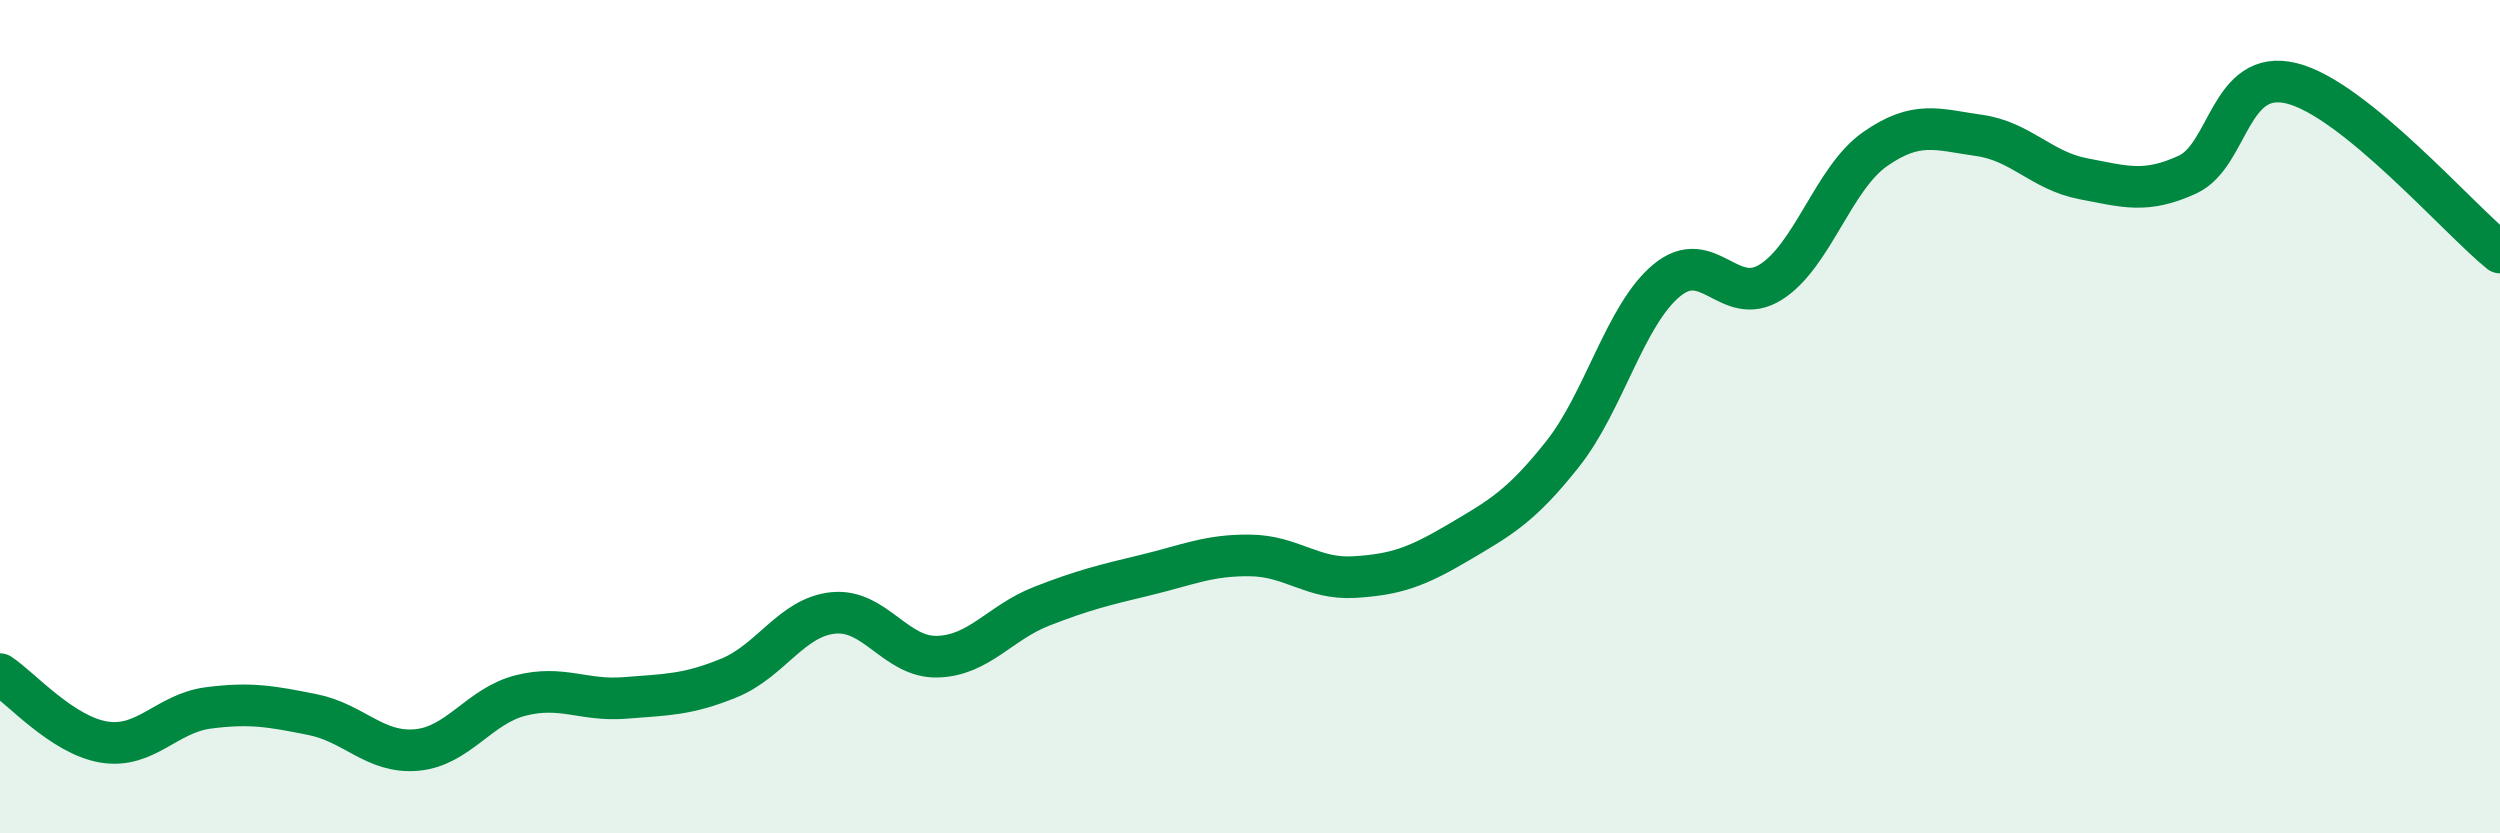 
    <svg width="60" height="20" viewBox="0 0 60 20" xmlns="http://www.w3.org/2000/svg">
      <path
        d="M 0,16.18 C 0.5,16.51 1.5,17.65 2.5,17.81 C 3.5,17.97 4,17.12 5,16.99 C 6,16.86 6.5,16.95 7.5,17.15 C 8.5,17.35 9,18.09 10,18 C 11,17.91 11.5,16.94 12.5,16.69 C 13.5,16.44 14,16.83 15,16.75 C 16,16.67 16.5,16.68 17.5,16.27 C 18.5,15.86 19,14.81 20,14.71 C 21,14.61 21.5,15.79 22.5,15.76 C 23.5,15.73 24,14.94 25,14.55 C 26,14.16 26.5,14.04 27.5,13.8 C 28.5,13.56 29,13.32 30,13.33 C 31,13.34 31.5,13.91 32.5,13.85 C 33.5,13.79 34,13.61 35,13.02 C 36,12.43 36.5,12.16 37.5,10.9 C 38.5,9.64 39,7.56 40,6.73 C 41,5.9 41.5,7.4 42.5,6.77 C 43.5,6.14 44,4.28 45,3.58 C 46,2.88 46.5,3.11 47.5,3.25 C 48.5,3.39 49,4.1 50,4.29 C 51,4.48 51.5,4.65 52.5,4.19 C 53.5,3.73 53.5,1.63 55,2 C 56.5,2.37 59,5.25 60,6.06L60 20L0 20Z"
        fill="#008740"
        opacity="0.1"
        stroke-linecap="round"
        stroke-linejoin="round"
      />
      <path
        d="M 0,16.18 C 0.5,16.51 1.5,17.65 2.5,17.81 C 3.5,17.97 4,17.12 5,16.99 C 6,16.86 6.5,16.95 7.5,17.15 C 8.5,17.35 9,18.09 10,18 C 11,17.91 11.5,16.94 12.5,16.69 C 13.5,16.44 14,16.83 15,16.75 C 16,16.67 16.5,16.68 17.5,16.27 C 18.5,15.86 19,14.81 20,14.71 C 21,14.61 21.5,15.79 22.5,15.76 C 23.5,15.73 24,14.94 25,14.55 C 26,14.16 26.5,14.04 27.5,13.8 C 28.5,13.56 29,13.32 30,13.33 C 31,13.34 31.5,13.91 32.5,13.85 C 33.5,13.79 34,13.61 35,13.02 C 36,12.43 36.5,12.16 37.5,10.9 C 38.5,9.64 39,7.56 40,6.73 C 41,5.9 41.5,7.4 42.5,6.77 C 43.5,6.14 44,4.28 45,3.58 C 46,2.88 46.5,3.11 47.5,3.25 C 48.5,3.39 49,4.1 50,4.29 C 51,4.48 51.5,4.65 52.5,4.19 C 53.5,3.73 53.5,1.63 55,2 C 56.5,2.37 59,5.25 60,6.06"
        stroke="#008740"
        stroke-width="1"
        fill="none"
        stroke-linecap="round"
        stroke-linejoin="round"
      />
    </svg>
  